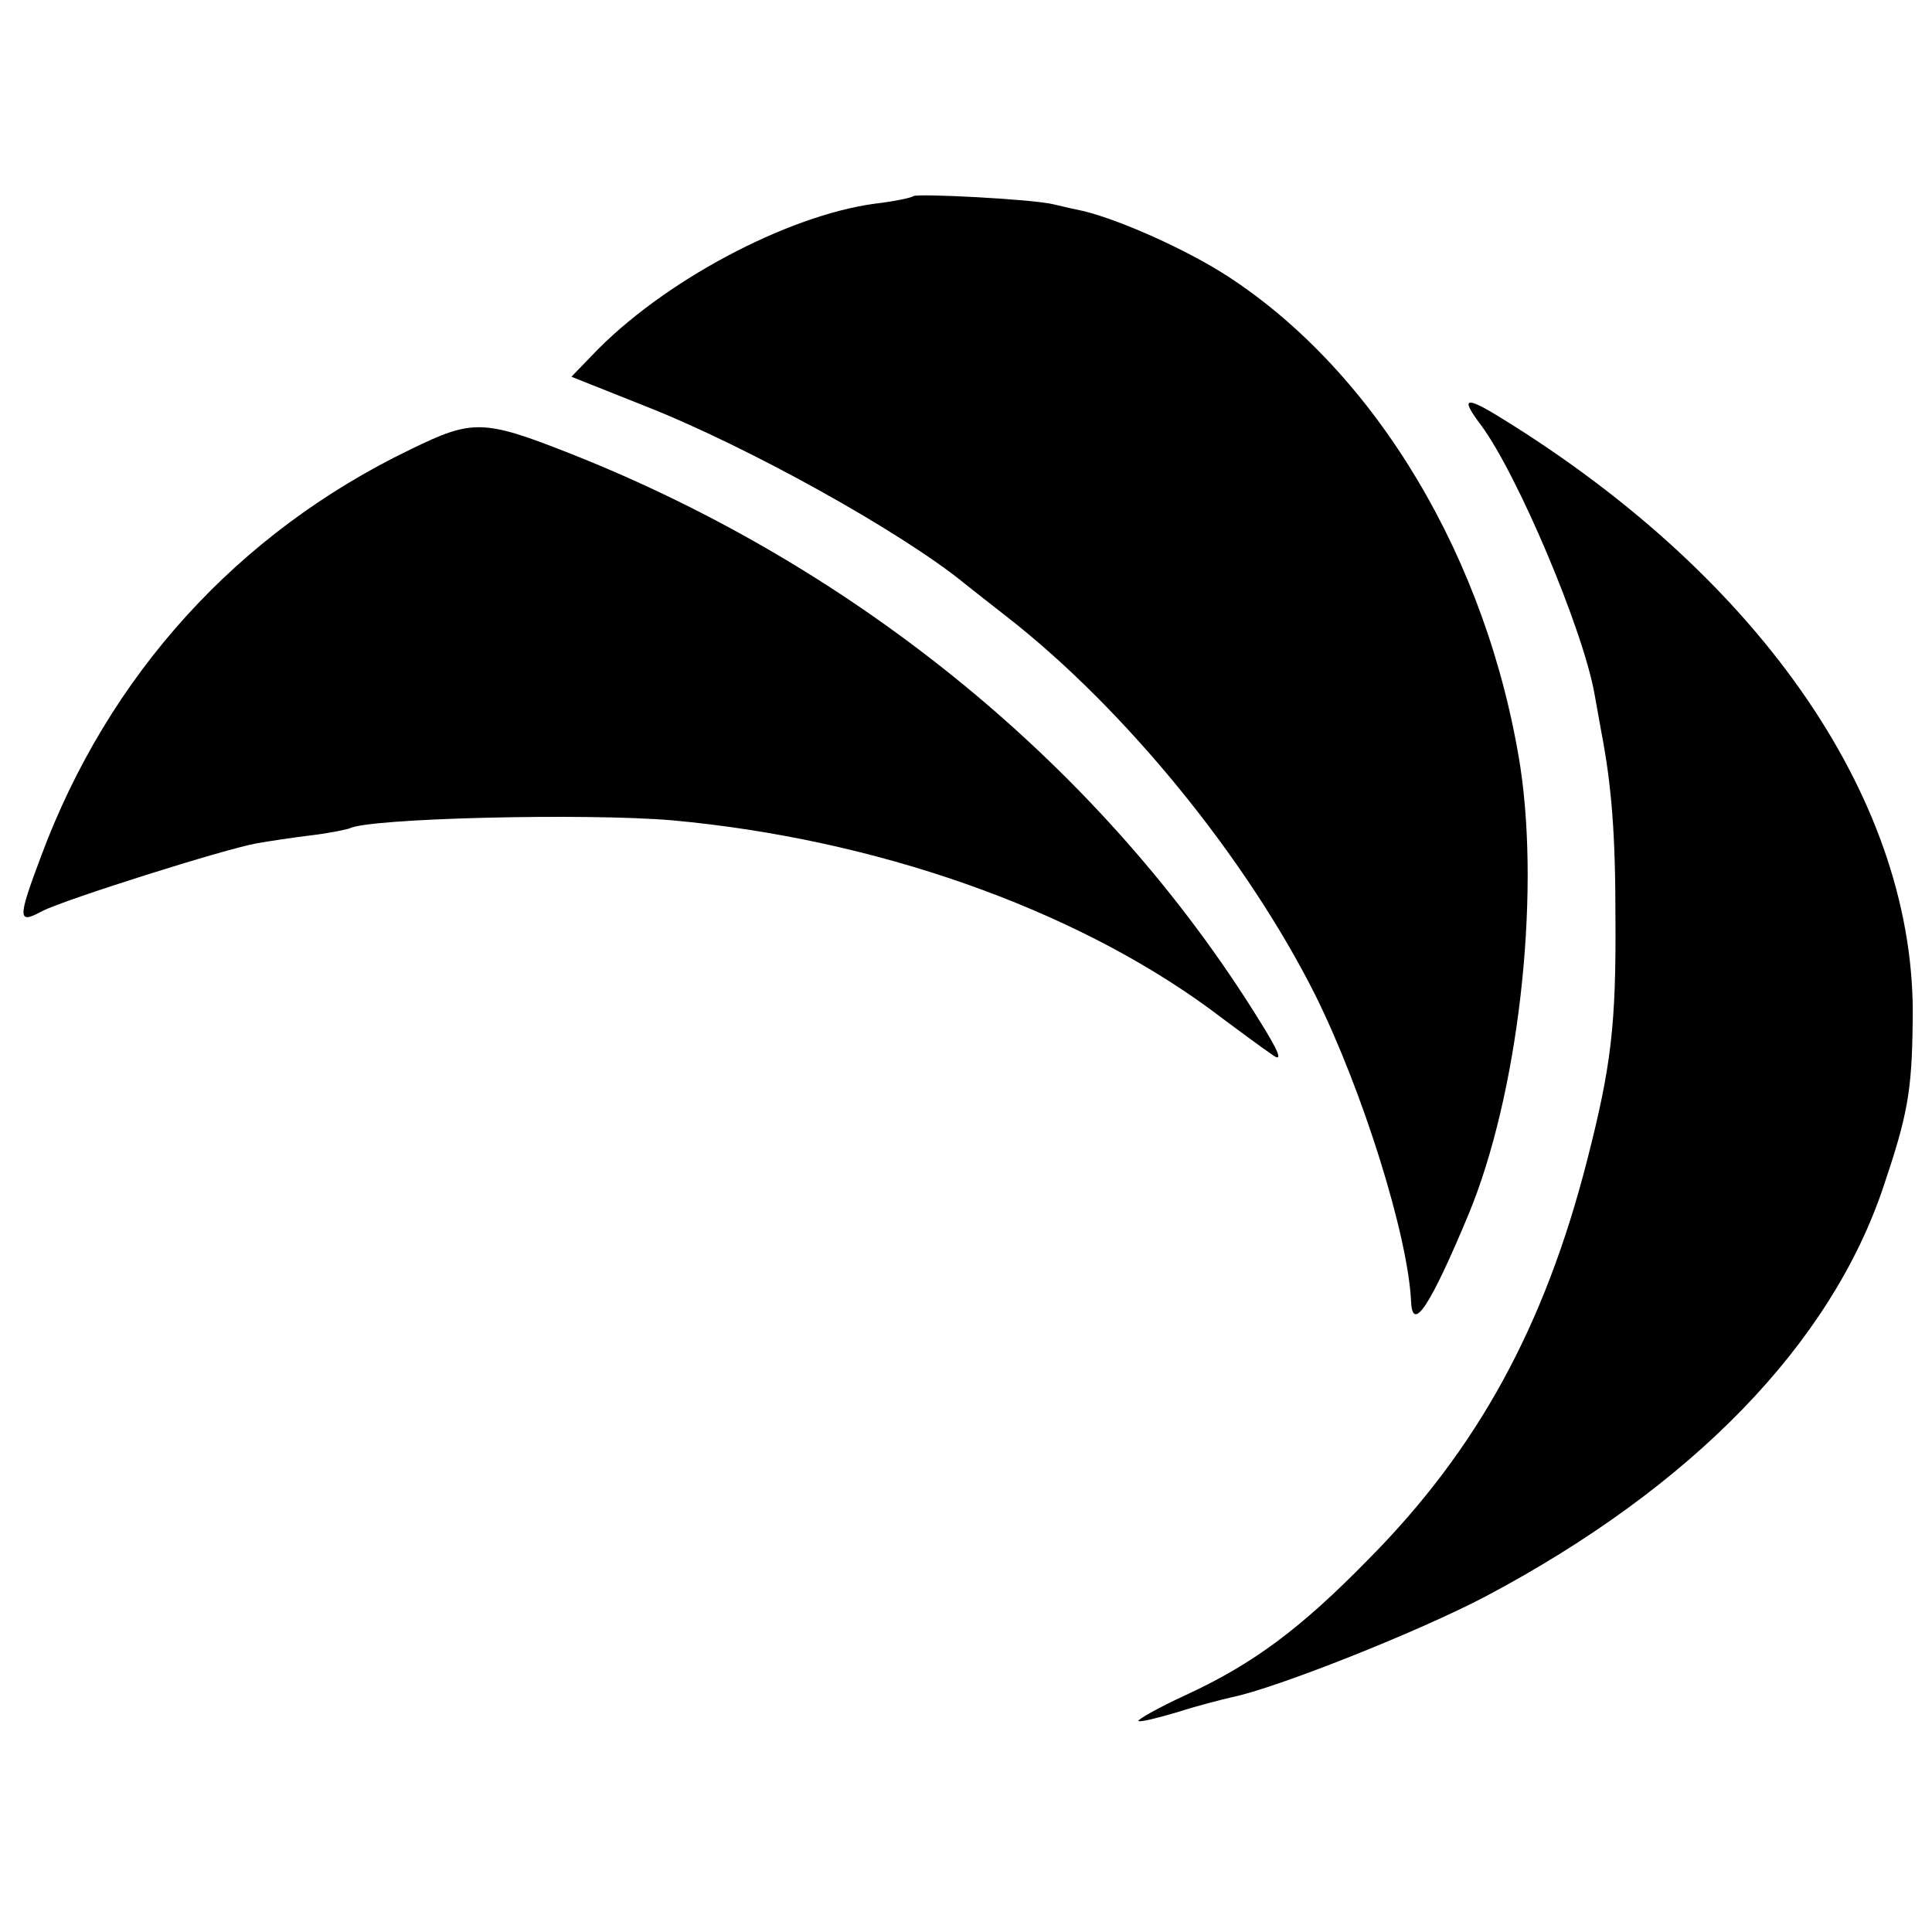 <?xml version="1.0" standalone="no"?>
<!DOCTYPE svg PUBLIC "-//W3C//DTD SVG 20010904//EN"
 "http://www.w3.org/TR/2001/REC-SVG-20010904/DTD/svg10.dtd">
<svg version="1.0" xmlns="http://www.w3.org/2000/svg"
 width="260pt" height="260pt" viewBox="0 0 260 260"
 preserveAspectRatio="xMidYMid meet">
<g transform="translate(0,260) scale(0.1,-0.1)"
fill="#000000" stroke="none">
<path d="M1229 2336 c-2 -2 -25 -7 -51 -10 -120 -16 -288 -106 -381 -204 l-28
-29 98 -39 c140 -55 348 -171 432 -240 9 -7 34 -27 56 -44 159 -124 322 -324
415 -509 64 -129 125 -324 129 -413 2 -42 26 -5 77 117 67 161 97 424 70 603
-44 279 -194 531 -395 661 -56 36 -144 75 -193 87 -10 2 -28 6 -40 9 -28 7
-184 15 -189 11z"/>
<path d="M1993 2028 c49 -66 138 -276 153 -363 2 -11 6 -33 9 -50 14 -73 19
-138 19 -250 1 -145 -6 -201 -38 -326 -57 -223 -147 -389 -295 -538 -90 -92
-154 -140 -245 -182 -37 -17 -65 -33 -64 -35 2 -2 26 4 53 12 28 9 60 17 73
20 59 12 251 88 342 136 277 147 464 339 535 552 32 95 38 127 39 221 6 292
-201 595 -553 812 -50 31 -56 28 -28 -9z"/>
<path d="M552 1995 c-232 -112 -406 -303 -497 -548 -32 -85 -31 -91 2 -73 32
16 244 83 288 91 17 3 50 8 75 11 25 3 47 8 50 9 24 14 319 21 435 11 273 -25
537 -118 722 -253 36 -27 74 -55 86 -63 14 -10 8 5 -19 48 -209 337 -539 608
-925 761 -119 47 -133 47 -217 6z"/>
</g>
</svg>
